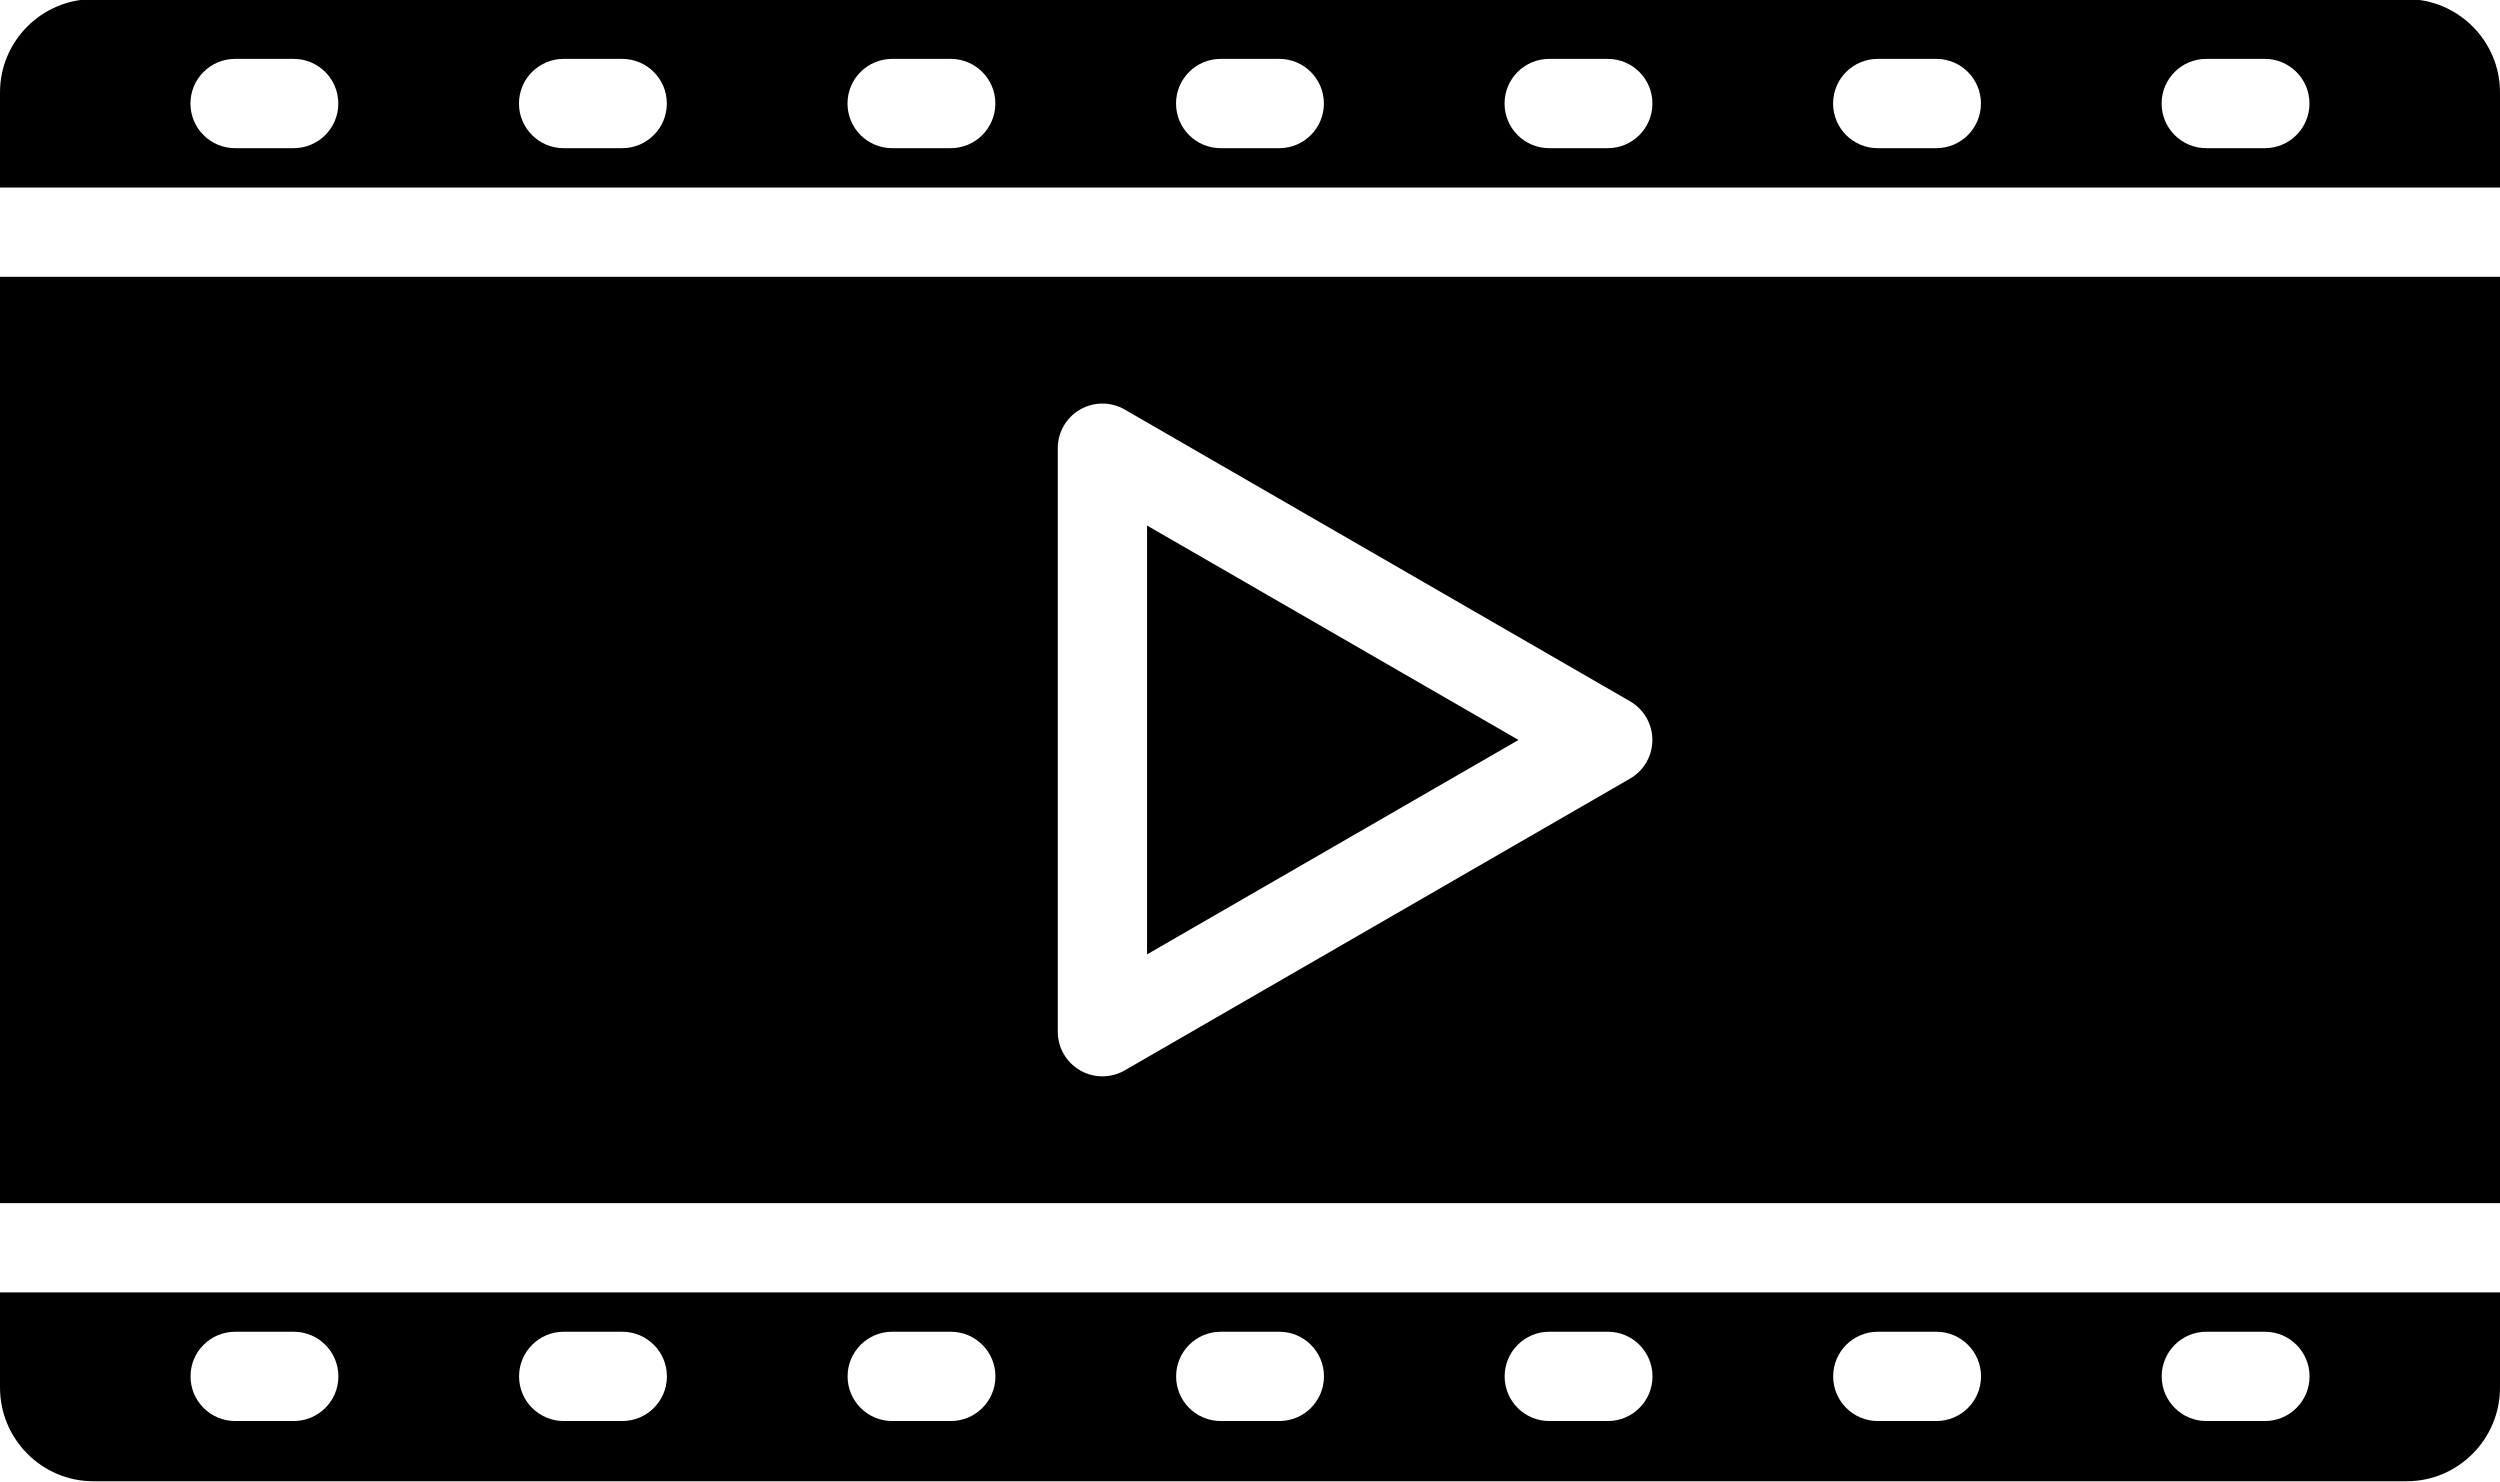 <?xml version="1.0" encoding="UTF-8"?>
<!DOCTYPE svg PUBLIC '-//W3C//DTD SVG 1.0//EN'
          'http://www.w3.org/TR/2001/REC-SVG-20010904/DTD/svg10.dtd'>
<svg data-name="Layer 1" height="33.2" preserveAspectRatio="xMidYMid meet" version="1.0" viewBox="4.0 17.9 56.0 33.2" width="56.0" xmlns="http://www.w3.org/2000/svg" xmlns:xlink="http://www.w3.org/1999/xlink" zoomAndPan="magnify"
><g id="change1_1"
  ><path d="M29.694 29.672L29.694 39.278 38.014 34.475 29.694 29.672z"
  /></g
  ><g id="change1_2"
  ><path d="m57.91,17.88H6.09c-1.152,0-2.09.938-2.09,2.09v2.13h56v-2.13c0-1.152-.938-2.09-2.09-2.09Zm-47.332,3.339h-1.312c-.553,0-1-.448-1-1s.447-1,1-1h1.312c.553,0,1,.448,1,1s-.447,1-1,1Zm7.359,0h-1.312c-.553,0-1-.448-1-1s.447-1,1-1h1.312c.553,0,1,.448,1,1s-.447,1-1,1Zm7.359,0h-1.312c-.553,0-1-.448-1-1s.447-1,1-1h1.312c.553,0,1,.448,1,1s-.447,1-1,1Zm7.359,0h-1.312c-.553,0-1-.448-1-1s.447-1,1-1h1.312c.553,0,1,.448,1,1s-.447,1-1,1Zm7.359,0h-1.312c-.553,0-1-.448-1-1s.447-1,1-1h1.312c.553,0,1,.448,1,1s-.447,1-1,1Zm7.359,0h-1.312c-.553,0-1-.448-1-1s.447-1,1-1h1.312c.553,0,1,.448,1,1s-.447,1-1,1Zm7.359,0h-1.312c-.553,0-1-.448-1-1s.447-1,1-1h1.312c.553,0,1,.448,1,1s-.447,1-1,1Z"
  /></g
  ><g id="change1_3"
  ><path d="m4,44.85h56v-20.75H4v20.75Zm23.694-16.91c0-.357.19-.688.5-.866.309-.179.691-.179,1,0l11.319,6.535c.31.179.5.509.5.866s-.19.688-.5.866l-11.319,6.535c-.154.089-.327.134-.5.134s-.346-.044-.5-.134c-.31-.179-.5-.509-.5-.866v-13.07Z"
  /></g
  ><g id="change1_4"
  ><path d="m4,48.98c0,1.158.938,2.1,2.09,2.1h51.82c1.152,0,2.09-.942,2.09-2.1v-2.13H4v2.13Zm49.422-1.249h1.312c.553,0,1,.448,1,1s-.447,1-1,1h-1.312c-.553,0-1-.448-1-1s.447-1,1-1Zm-7.359,0h1.312c.553,0,1,.448,1,1s-.447,1-1,1h-1.312c-.553,0-1-.448-1-1s.447-1,1-1Zm-7.359,0h1.312c.553,0,1,.448,1,1s-.447,1-1,1h-1.312c-.553,0-1-.448-1-1s.447-1,1-1Zm-7.359,0h1.312c.553,0,1,.448,1,1s-.447,1-1,1h-1.312c-.553,0-1-.448-1-1s.447-1,1-1Zm-7.359,0h1.312c.553,0,1,.448,1,1s-.447,1-1,1h-1.312c-.553,0-1-.448-1-1s.447-1,1-1Zm-7.359,0h1.312c.553,0,1,.448,1,1s-.447,1-1,1h-1.312c-.553,0-1-.448-1-1s.447-1,1-1Zm-7.359,0h1.312c.553,0,1,.448,1,1s-.447,1-1,1h-1.312c-.553,0-1-.448-1-1s.447-1,1-1Z"
  /></g
></svg
>
